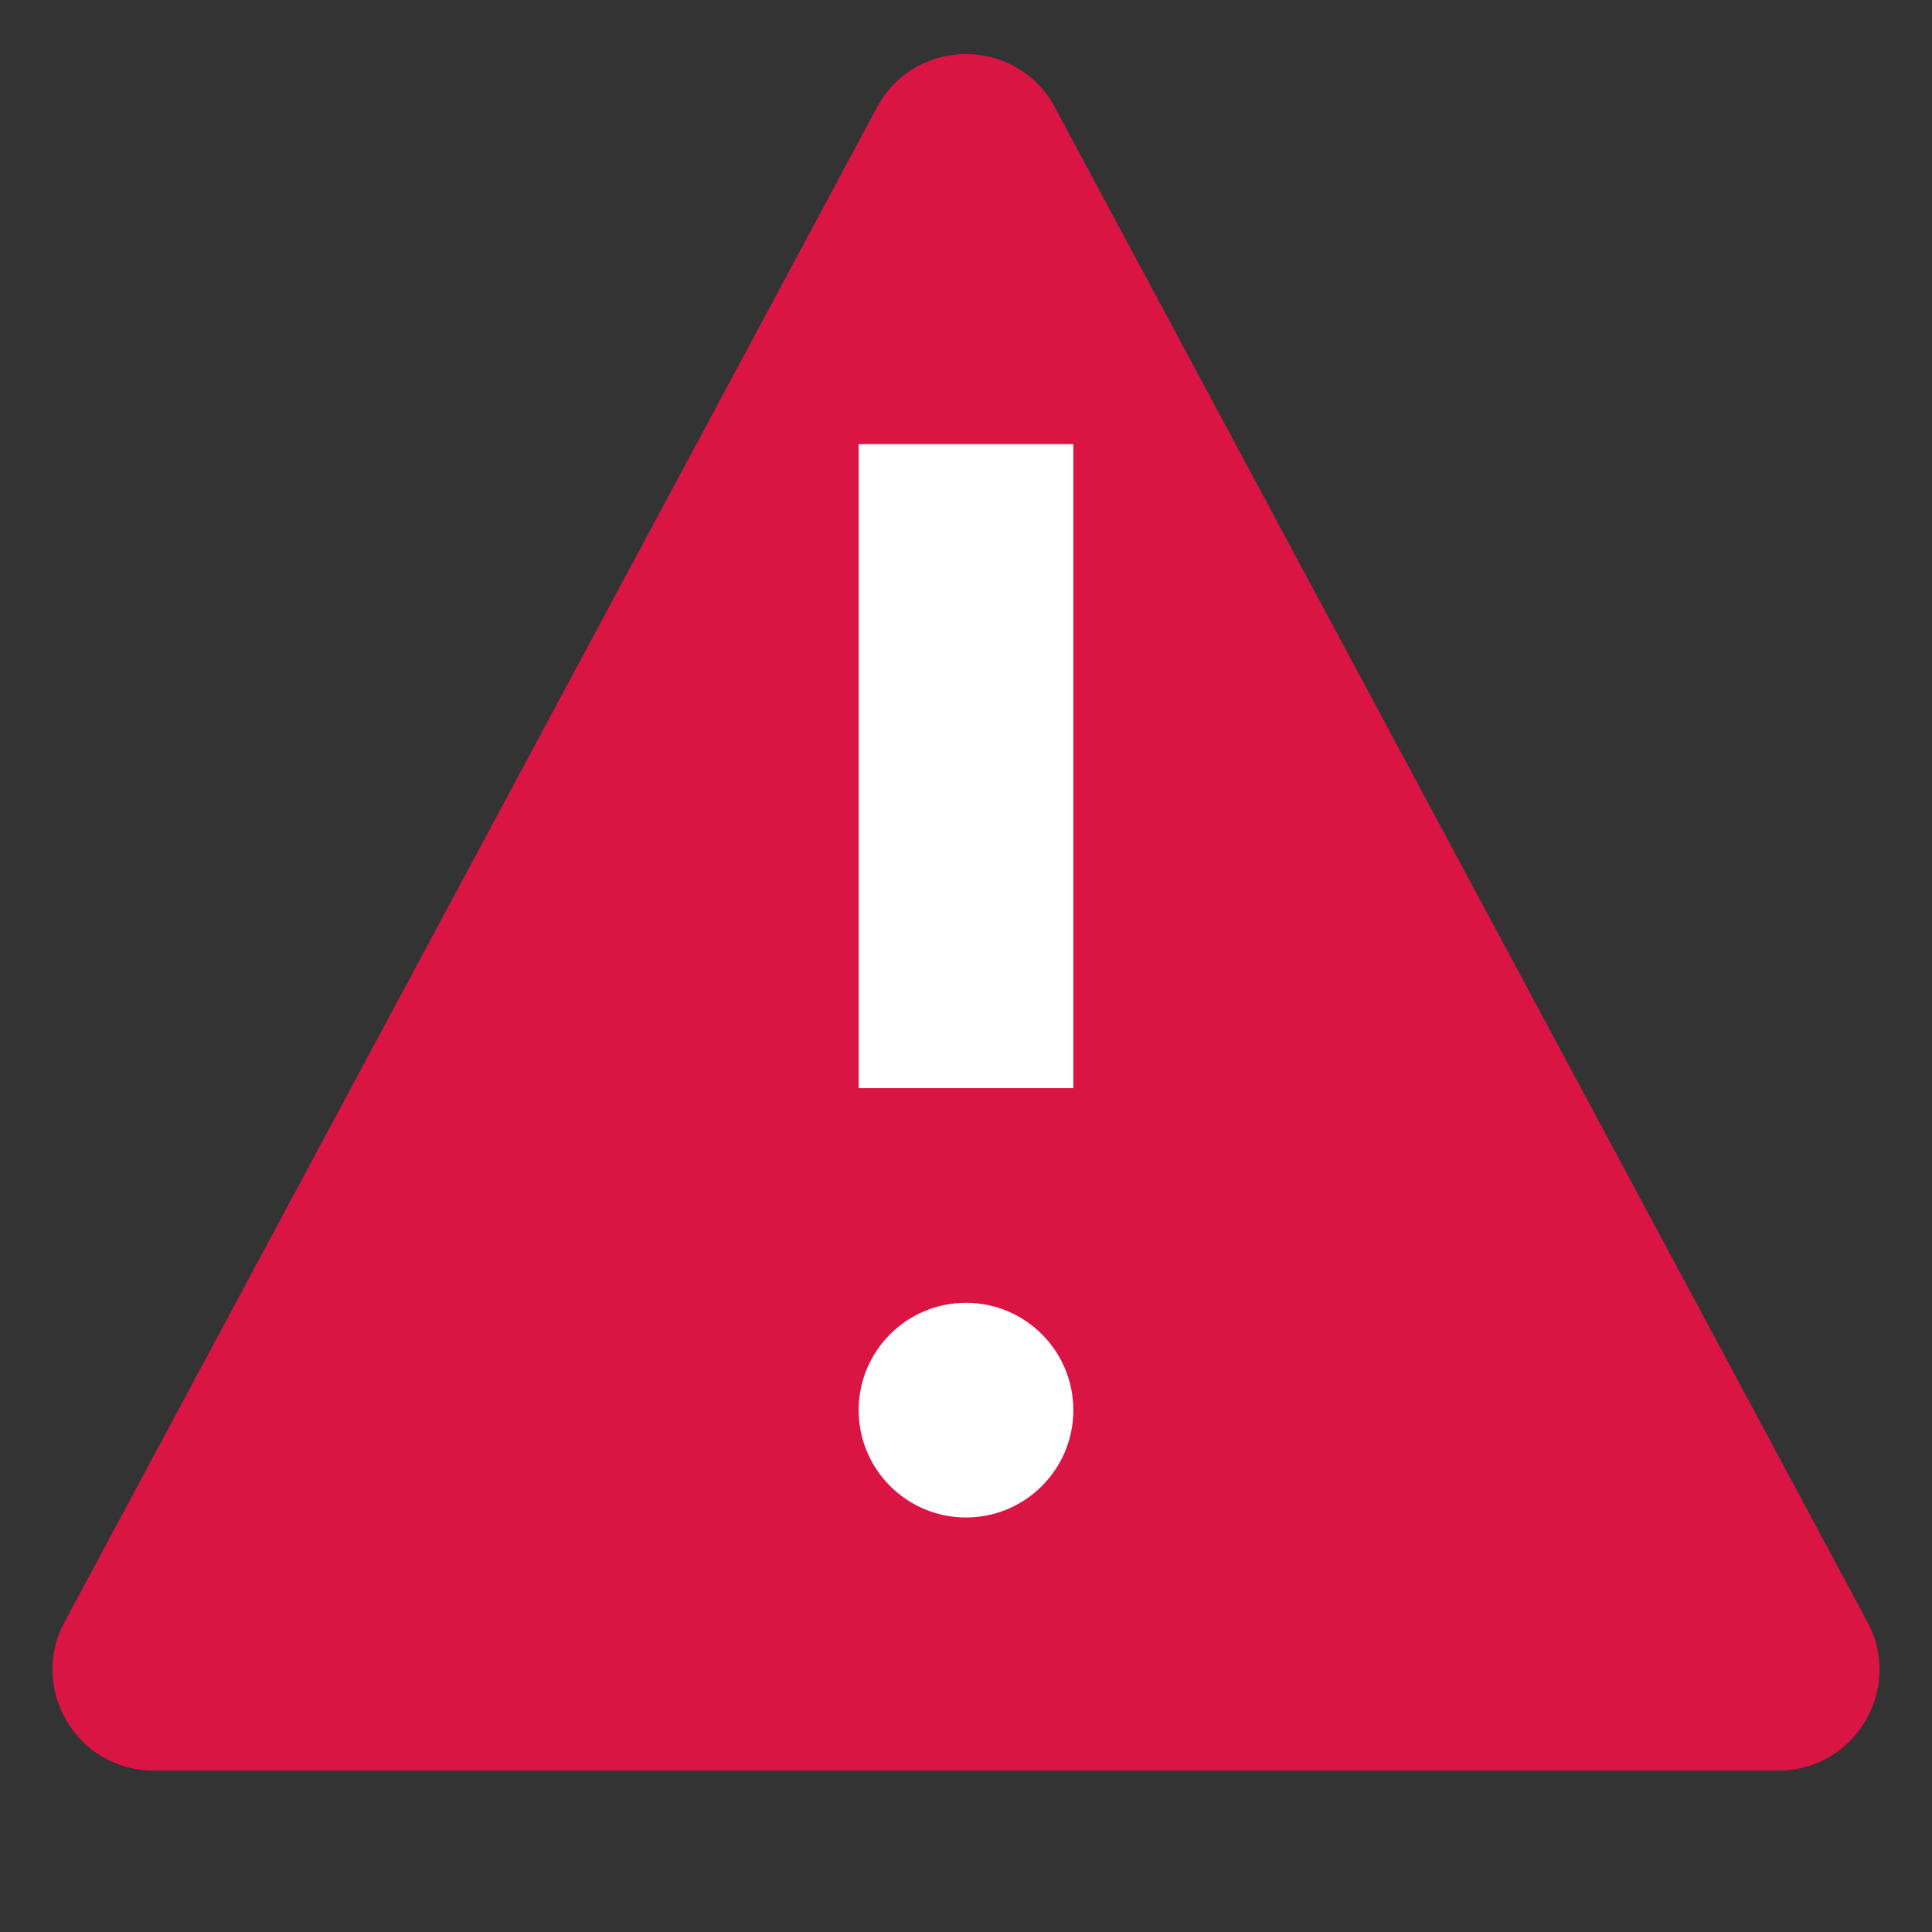 <svg width="18" height="18" viewBox="0 0 18 18" fill="none" xmlns="http://www.w3.org/2000/svg">
<rect x="0" y="0" width="18" height="18" fill="#333333" stroke="none"/>
<path d="M8.185 0.974C8.547 0.347 9.452 0.347 9.814 0.974L17.384 15.085C17.746 15.712 17.293 16.496 16.569 16.496H1.431C0.707 16.496 0.254 15.712 0.616 15.085L8.185 0.974Z" fill="#DA1544"/>
<path fill-rule="evenodd" clip-rule="evenodd" d="M10 4.138H8L8 10.138H10V4.138ZM9 14.138C9.552 14.138 10 13.69 10 13.138C10 12.586 9.552 12.138 9 12.138C8.448 12.138 8 12.586 8 13.138C8 13.69 8.448 14.138 9 14.138Z" fill="white"/>
</svg>
